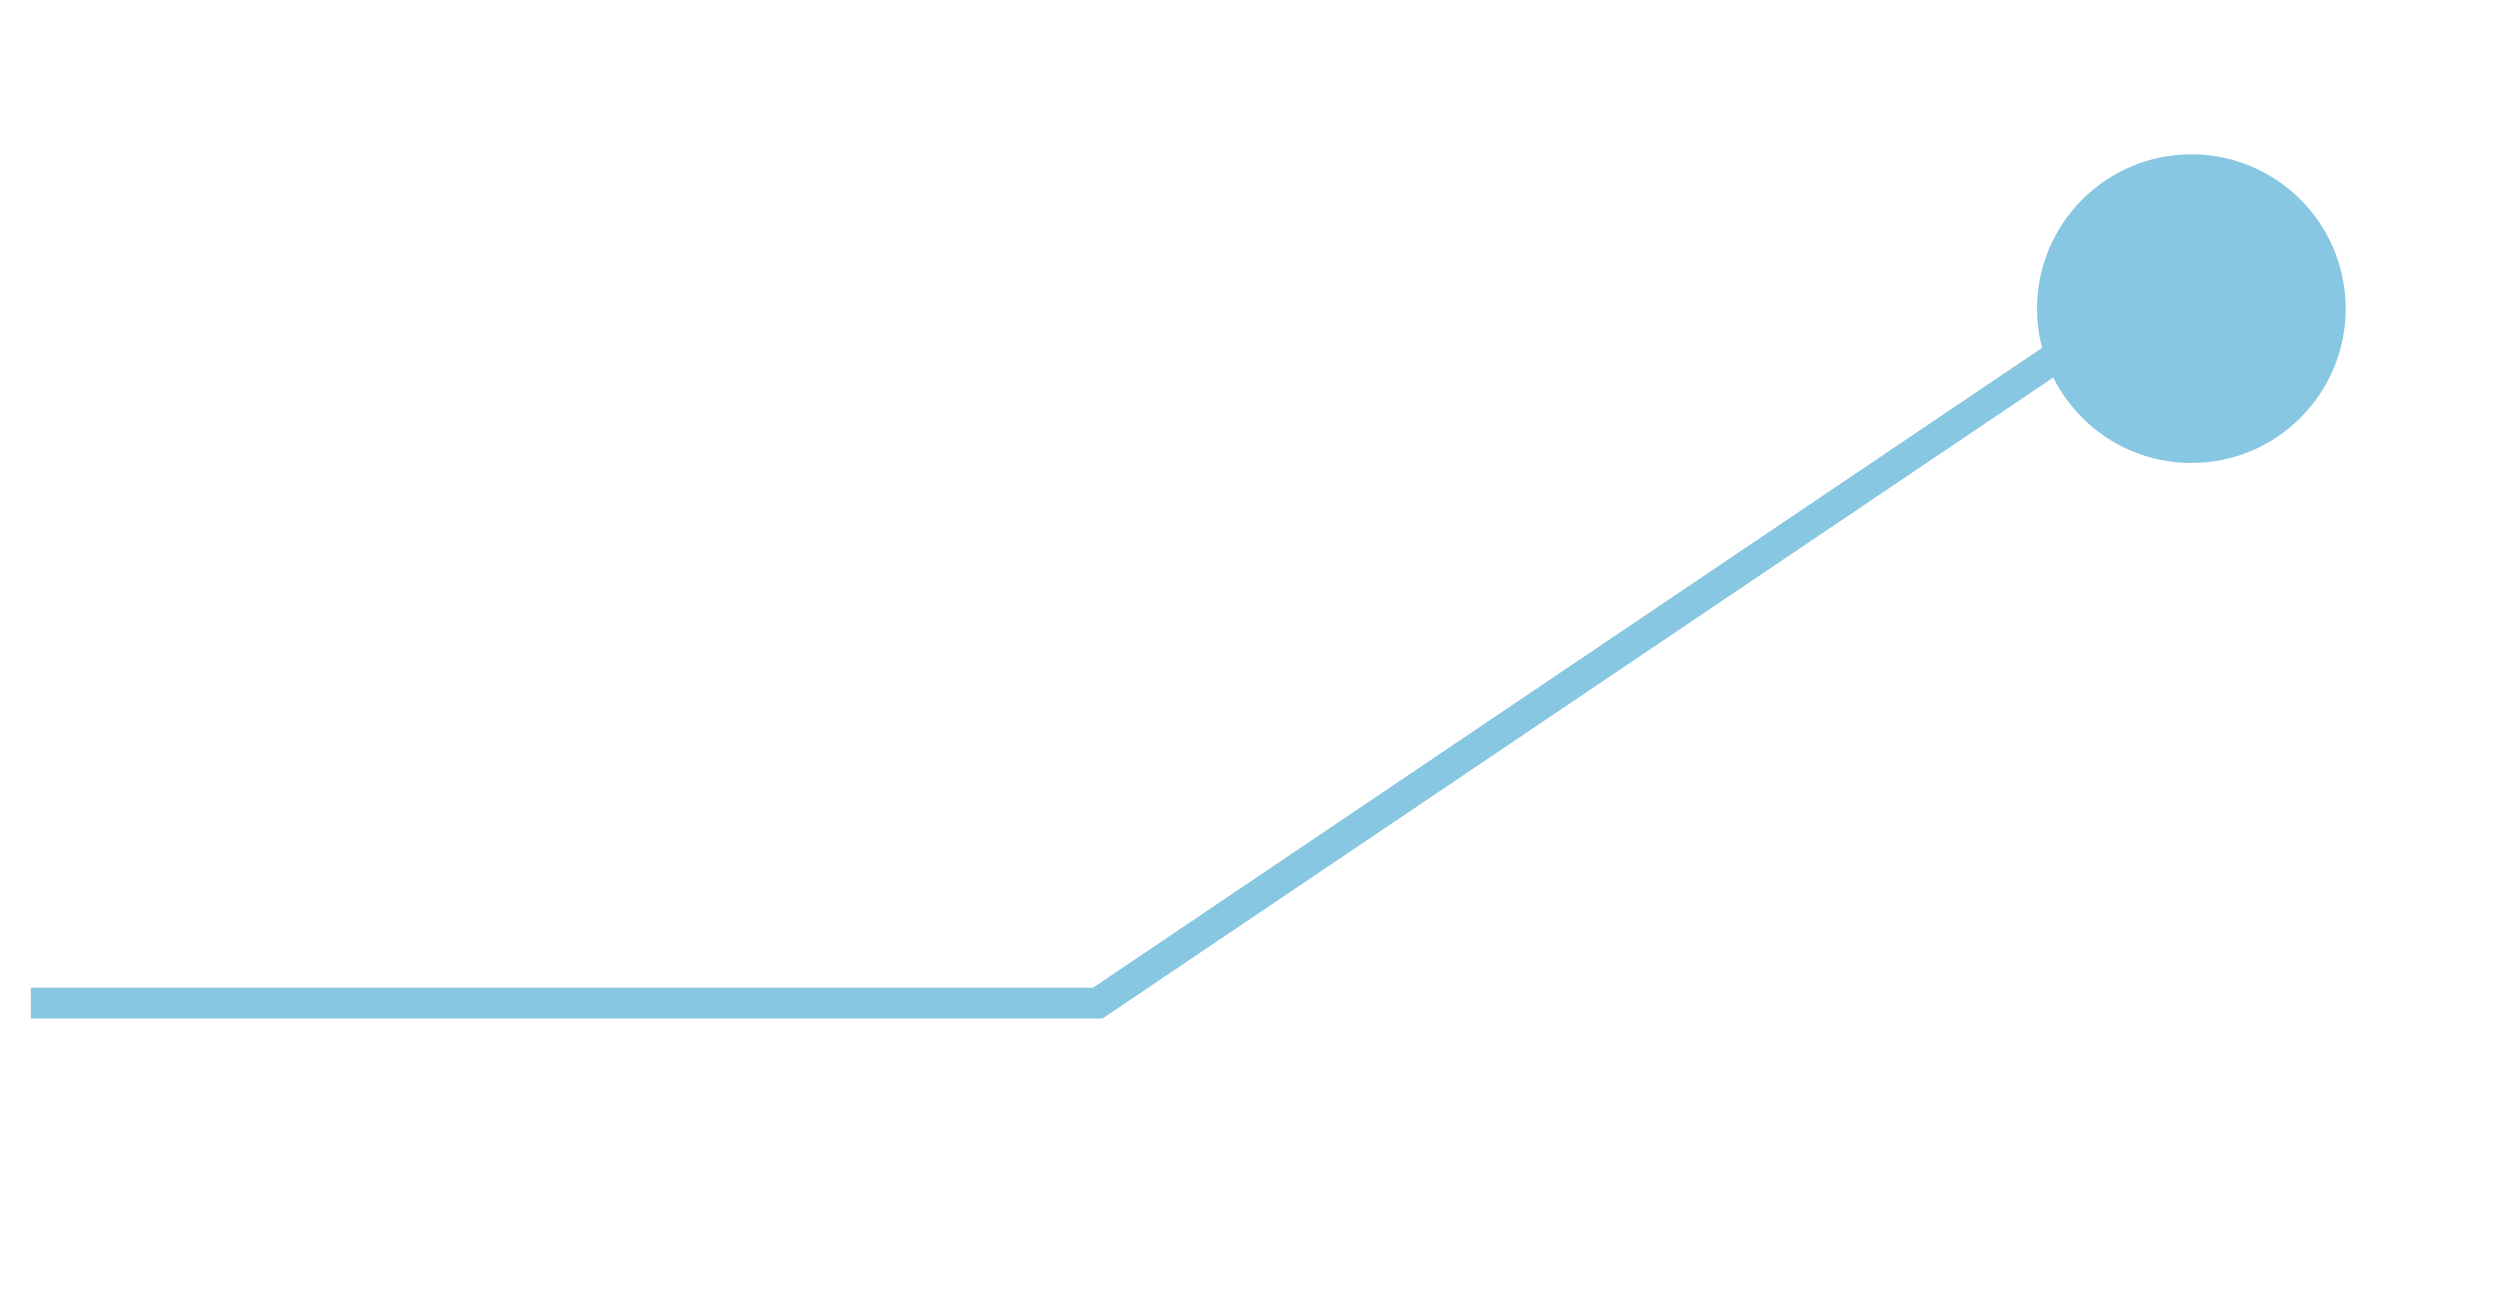<?xml version="1.0" encoding="UTF-8"?> <svg xmlns="http://www.w3.org/2000/svg" width="162" height="84" viewBox="0 0 162 84" fill="none"><path d="M140.136 18.481L71.136 65L1.999 65" stroke="#88C7E1" stroke-width="2"></path><g filter="url(#filter0_d_642_441)"><circle cx="140" cy="18" r="10" fill="#88C7E1"></circle></g><defs><filter id="filter0_d_642_441" x="122" y="0" width="40" height="40" filterUnits="userSpaceOnUse" color-interpolation-filters="sRGB"><feFlood flood-opacity="0" result="BackgroundImageFix"></feFlood><feColorMatrix in="SourceAlpha" type="matrix" values="0 0 0 0 0 0 0 0 0 0 0 0 0 0 0 0 0 0 127 0" result="hardAlpha"></feColorMatrix><feOffset dx="2" dy="2"></feOffset><feGaussianBlur stdDeviation="5"></feGaussianBlur><feComposite in2="hardAlpha" operator="out"></feComposite><feColorMatrix type="matrix" values="0 0 0 0 0.11 0 0 0 0 0.137 0 0 0 0 0.173 0 0 0 0.2 0"></feColorMatrix><feBlend mode="normal" in2="BackgroundImageFix" result="effect1_dropShadow_642_441"></feBlend><feBlend mode="normal" in="SourceGraphic" in2="effect1_dropShadow_642_441" result="shape"></feBlend></filter></defs></svg> 